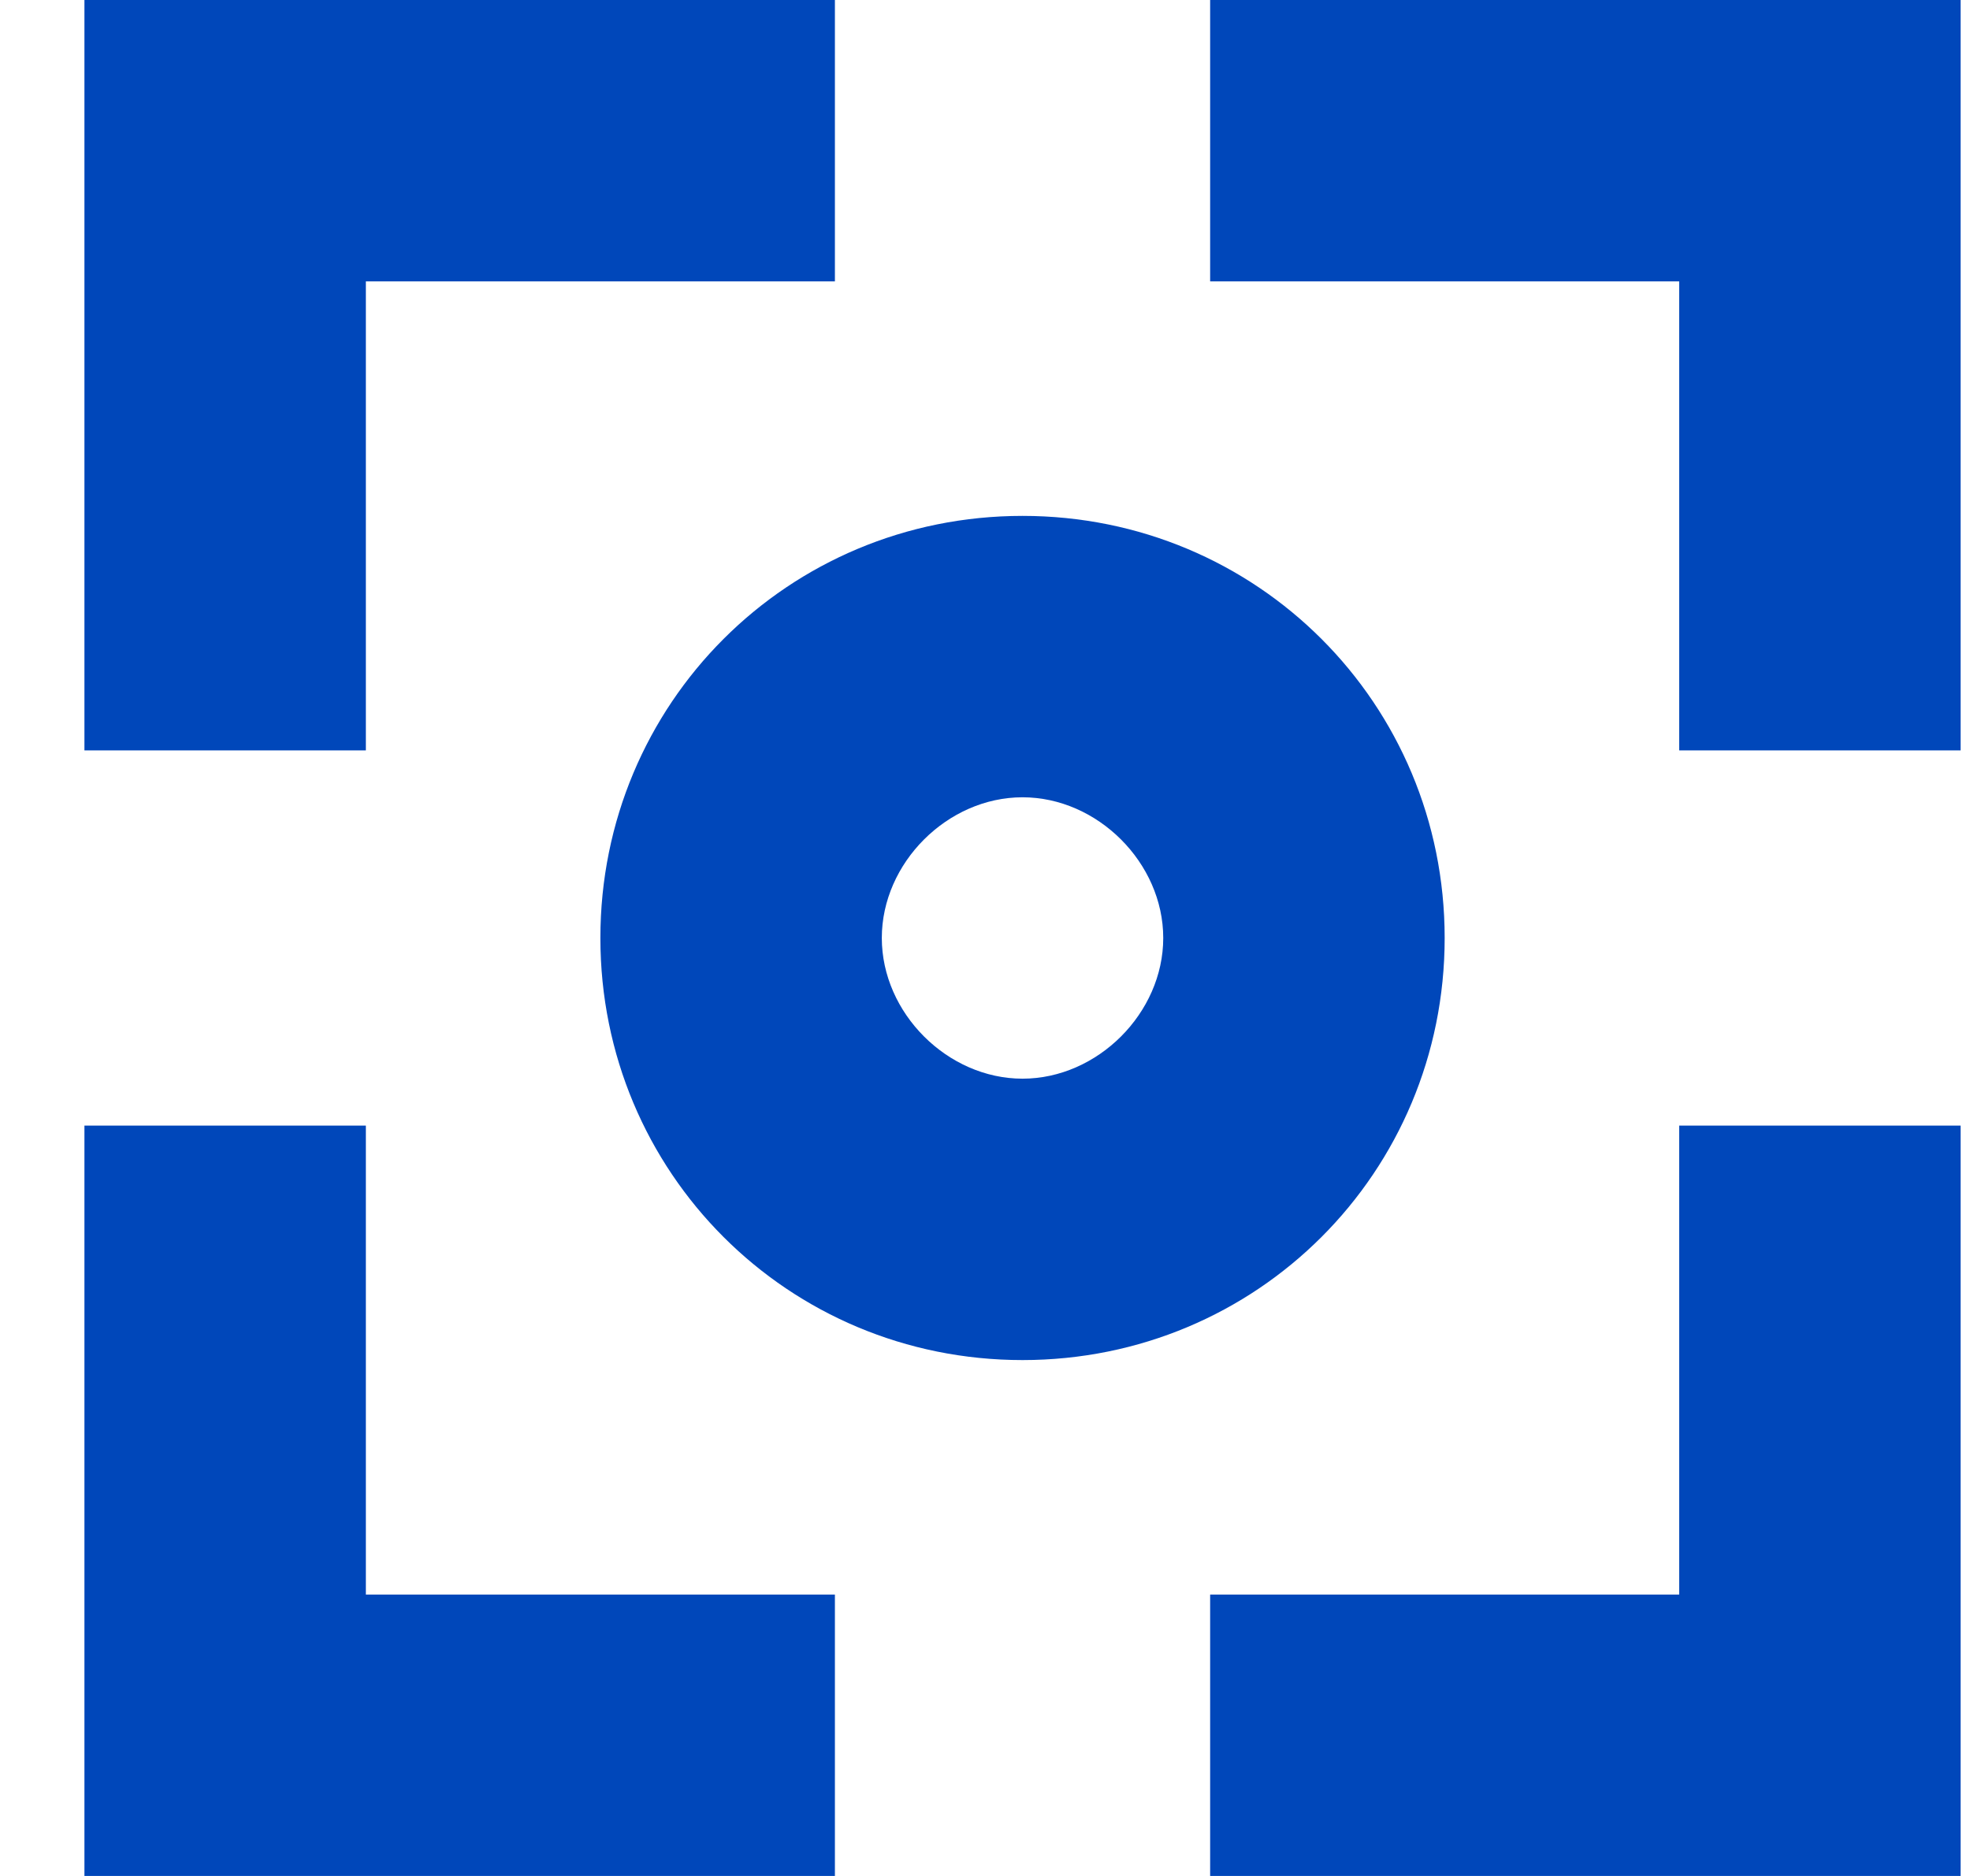 <?xml version="1.0" encoding="UTF-8"?> <svg xmlns="http://www.w3.org/2000/svg" width="21" height="20" viewBox="0 0 21 20" fill="none"><path d="M3.9 17H8.9V20H0.9V12H3.9V17ZM3.9 3H8.9V0H0.9V8H3.9V3ZM10.9 14.5C8.4 14.5 6.4 12.5 6.4 10C6.4 7.5 8.4 5.5 10.9 5.5C13.4 5.5 15.4 7.5 15.4 10C15.4 12.5 13.4 14.5 10.9 14.5ZM12.4 10C12.4 9.2 11.7 8.5 10.9 8.5C10.1 8.5 9.4 9.2 9.4 10C9.4 10.8 10.1 11.5 10.9 11.5C11.7 11.5 12.4 10.8 12.4 10ZM17.9 17H12.9V20H20.9V12H17.9V17ZM12.9 0V3H17.9V8H20.9V0H12.9Z" fill="#0047BA"></path></svg> 